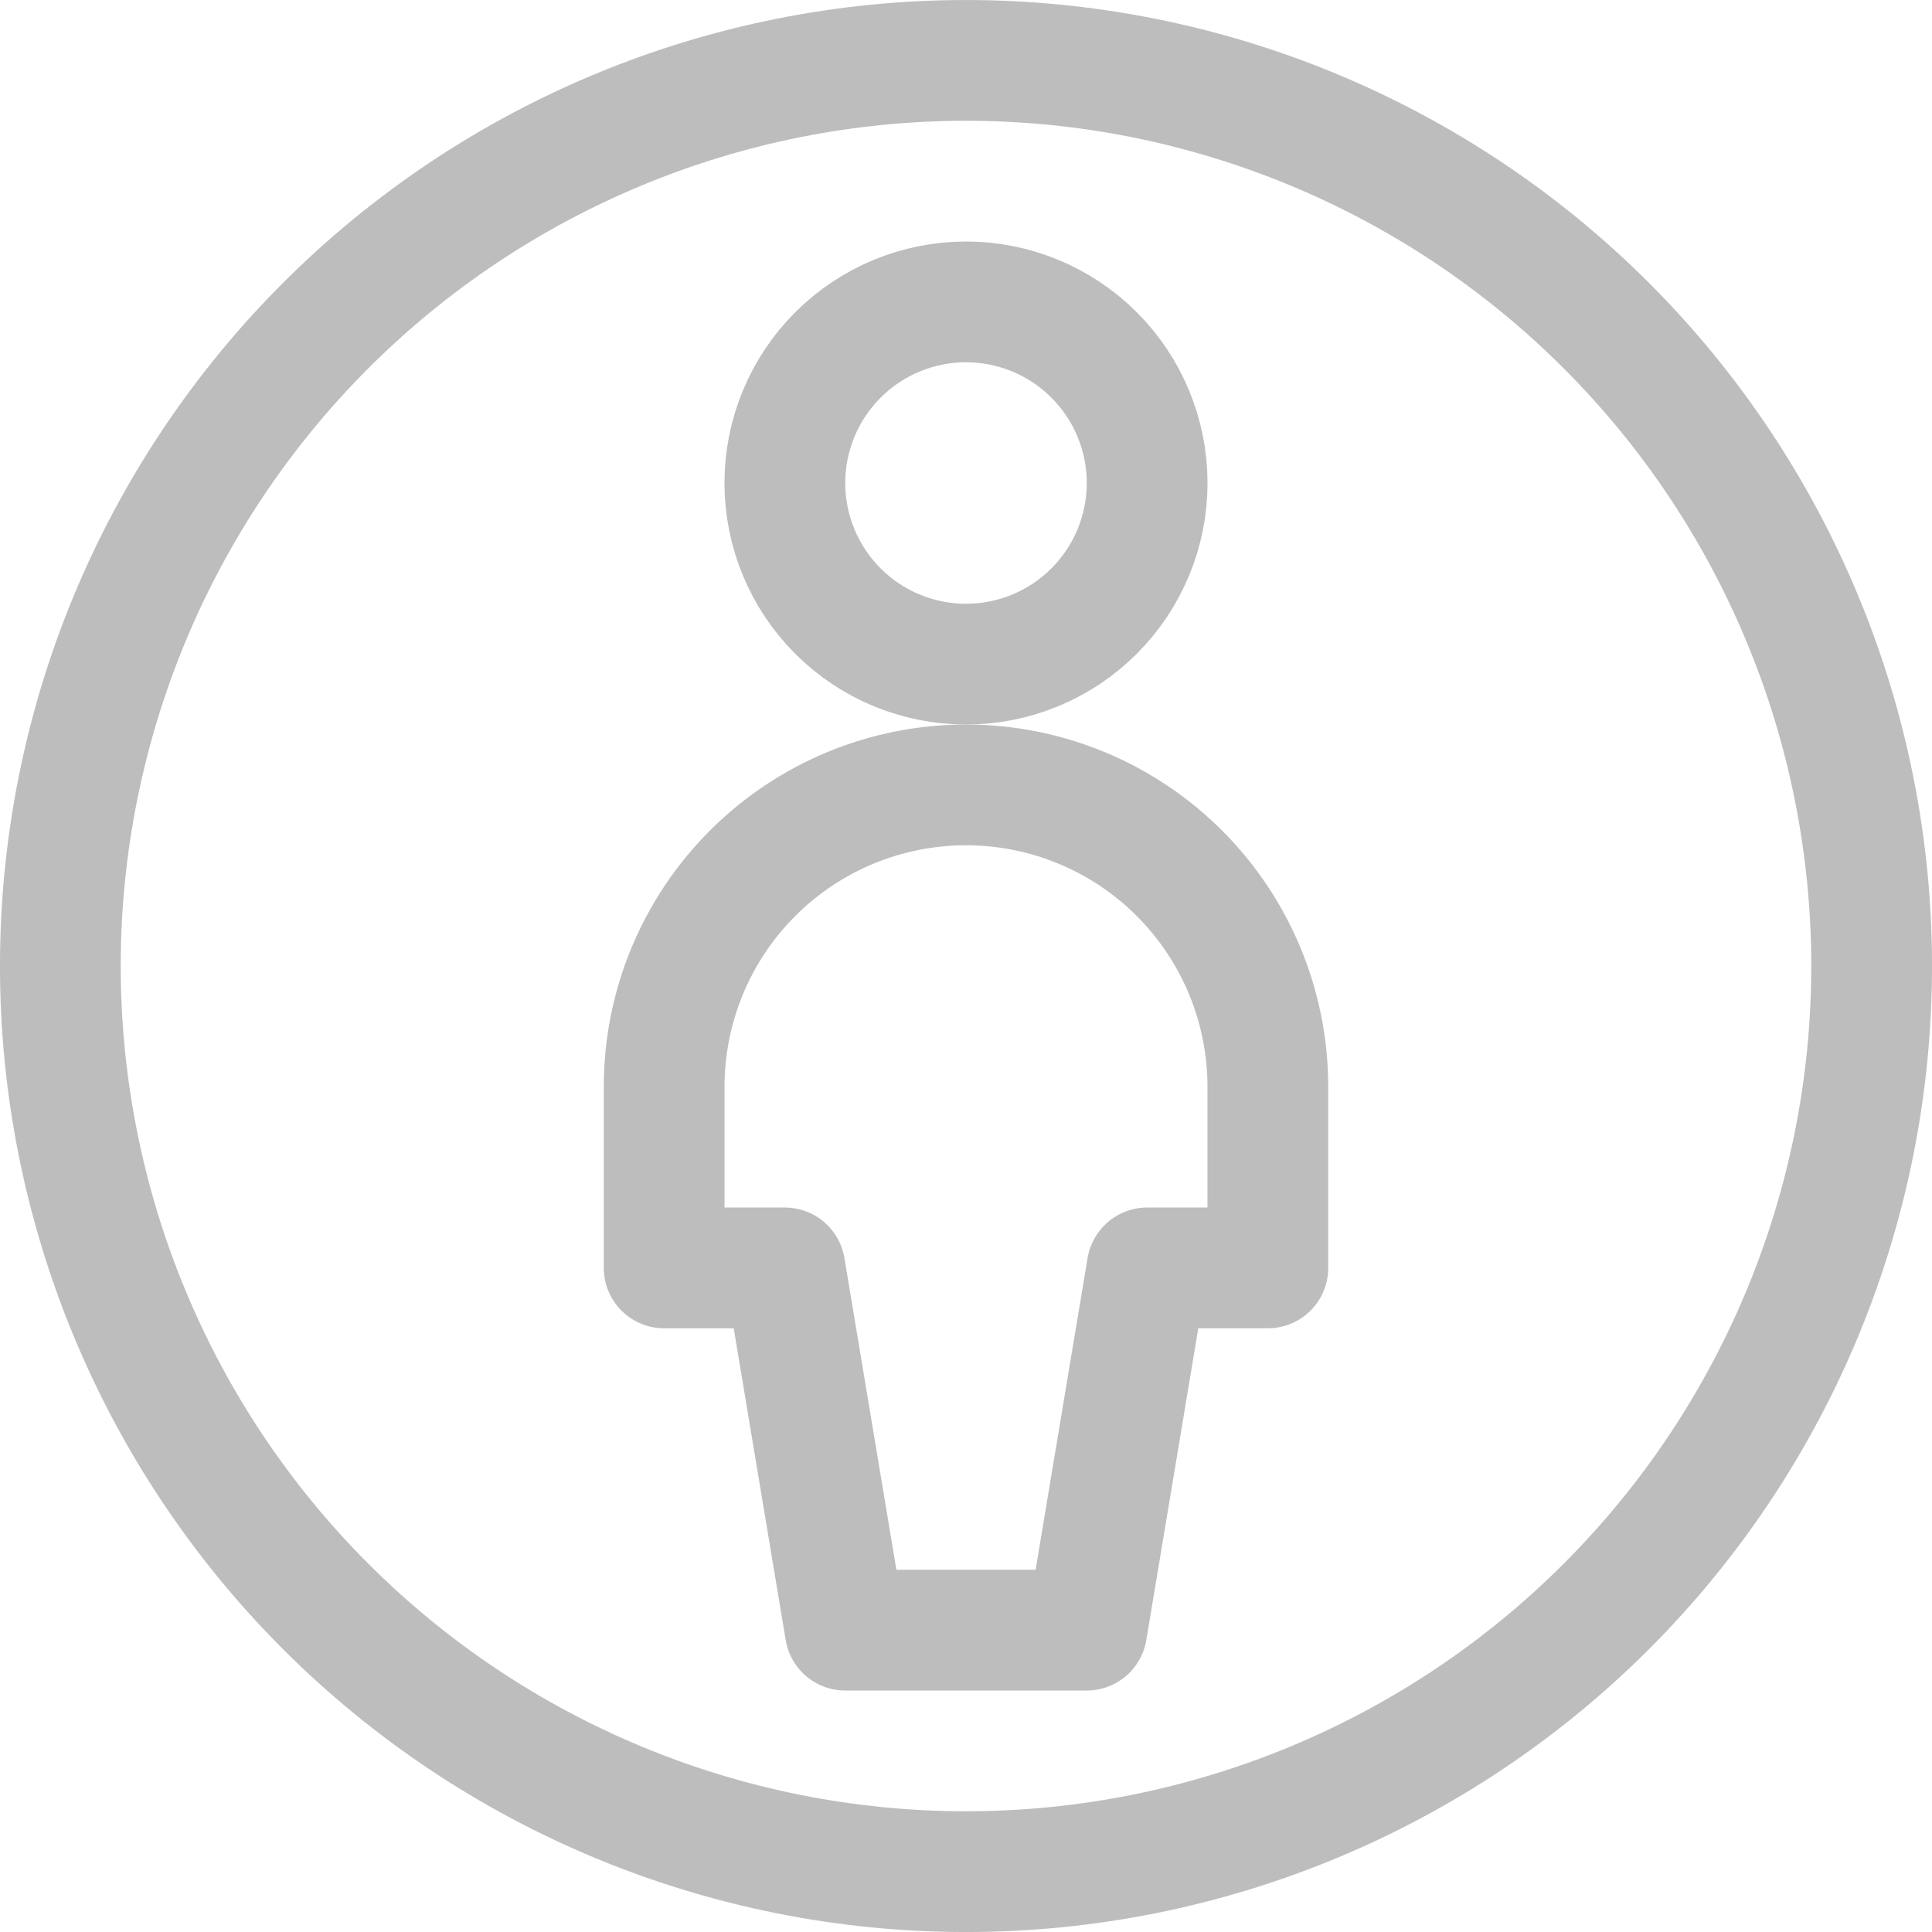 <svg width="42" height="42" viewBox="0 0 42 42" fill="none" xmlns="http://www.w3.org/2000/svg">
<g clip-path="url(#clip0_1_15280)">
<path d="M1.312 21C1.312 26.222 3.387 31.229 7.079 34.922C10.771 38.614 15.779 40.688 21 40.688C26.221 40.688 31.229 38.614 34.921 34.922C38.613 31.229 40.688 26.222 40.688 21C40.688 15.779 38.613 10.771 34.921 7.079C31.229 3.387 26.221 1.313 21 1.313C15.779 1.313 10.771 3.387 7.079 7.079C3.387 10.771 1.312 15.779 1.312 21V21Z" stroke="#BDBDBD" stroke-width="2.625" stroke-linecap="round" stroke-linejoin="round"/>
<path d="M17.062 10.5C17.062 11.545 17.477 12.546 18.216 13.285C18.954 14.023 19.956 14.438 21 14.438C22.044 14.438 23.046 14.023 23.784 13.285C24.523 12.546 24.938 11.545 24.938 10.5C24.938 9.456 24.523 8.455 23.784 7.716C23.046 6.978 22.044 6.563 21 6.563C19.956 6.563 18.954 6.978 18.216 7.716C17.477 8.455 17.062 9.456 17.062 10.5Z" stroke="#BDBDBD" stroke-width="2.625" stroke-linecap="round" stroke-linejoin="round"/>
<path d="M23.625 35.438L24.938 27.563H27.562V23.625C27.562 21.885 26.871 20.216 25.64 18.985C24.41 17.754 22.741 17.063 21 17.063C19.259 17.063 17.59 17.754 16.36 18.985C15.129 20.216 14.438 21.885 14.438 23.625V27.563H17.062L18.375 35.438H23.625Z" stroke="#BDBDBD" stroke-width="2.625" stroke-linecap="round" stroke-linejoin="round"/>
</g>
<defs>
<clipPath id="clip0_1_15280">
<rect width="42" height="42" fill="white" transform="translate(0 0)"/>
</clipPath>
</defs>
</svg>
